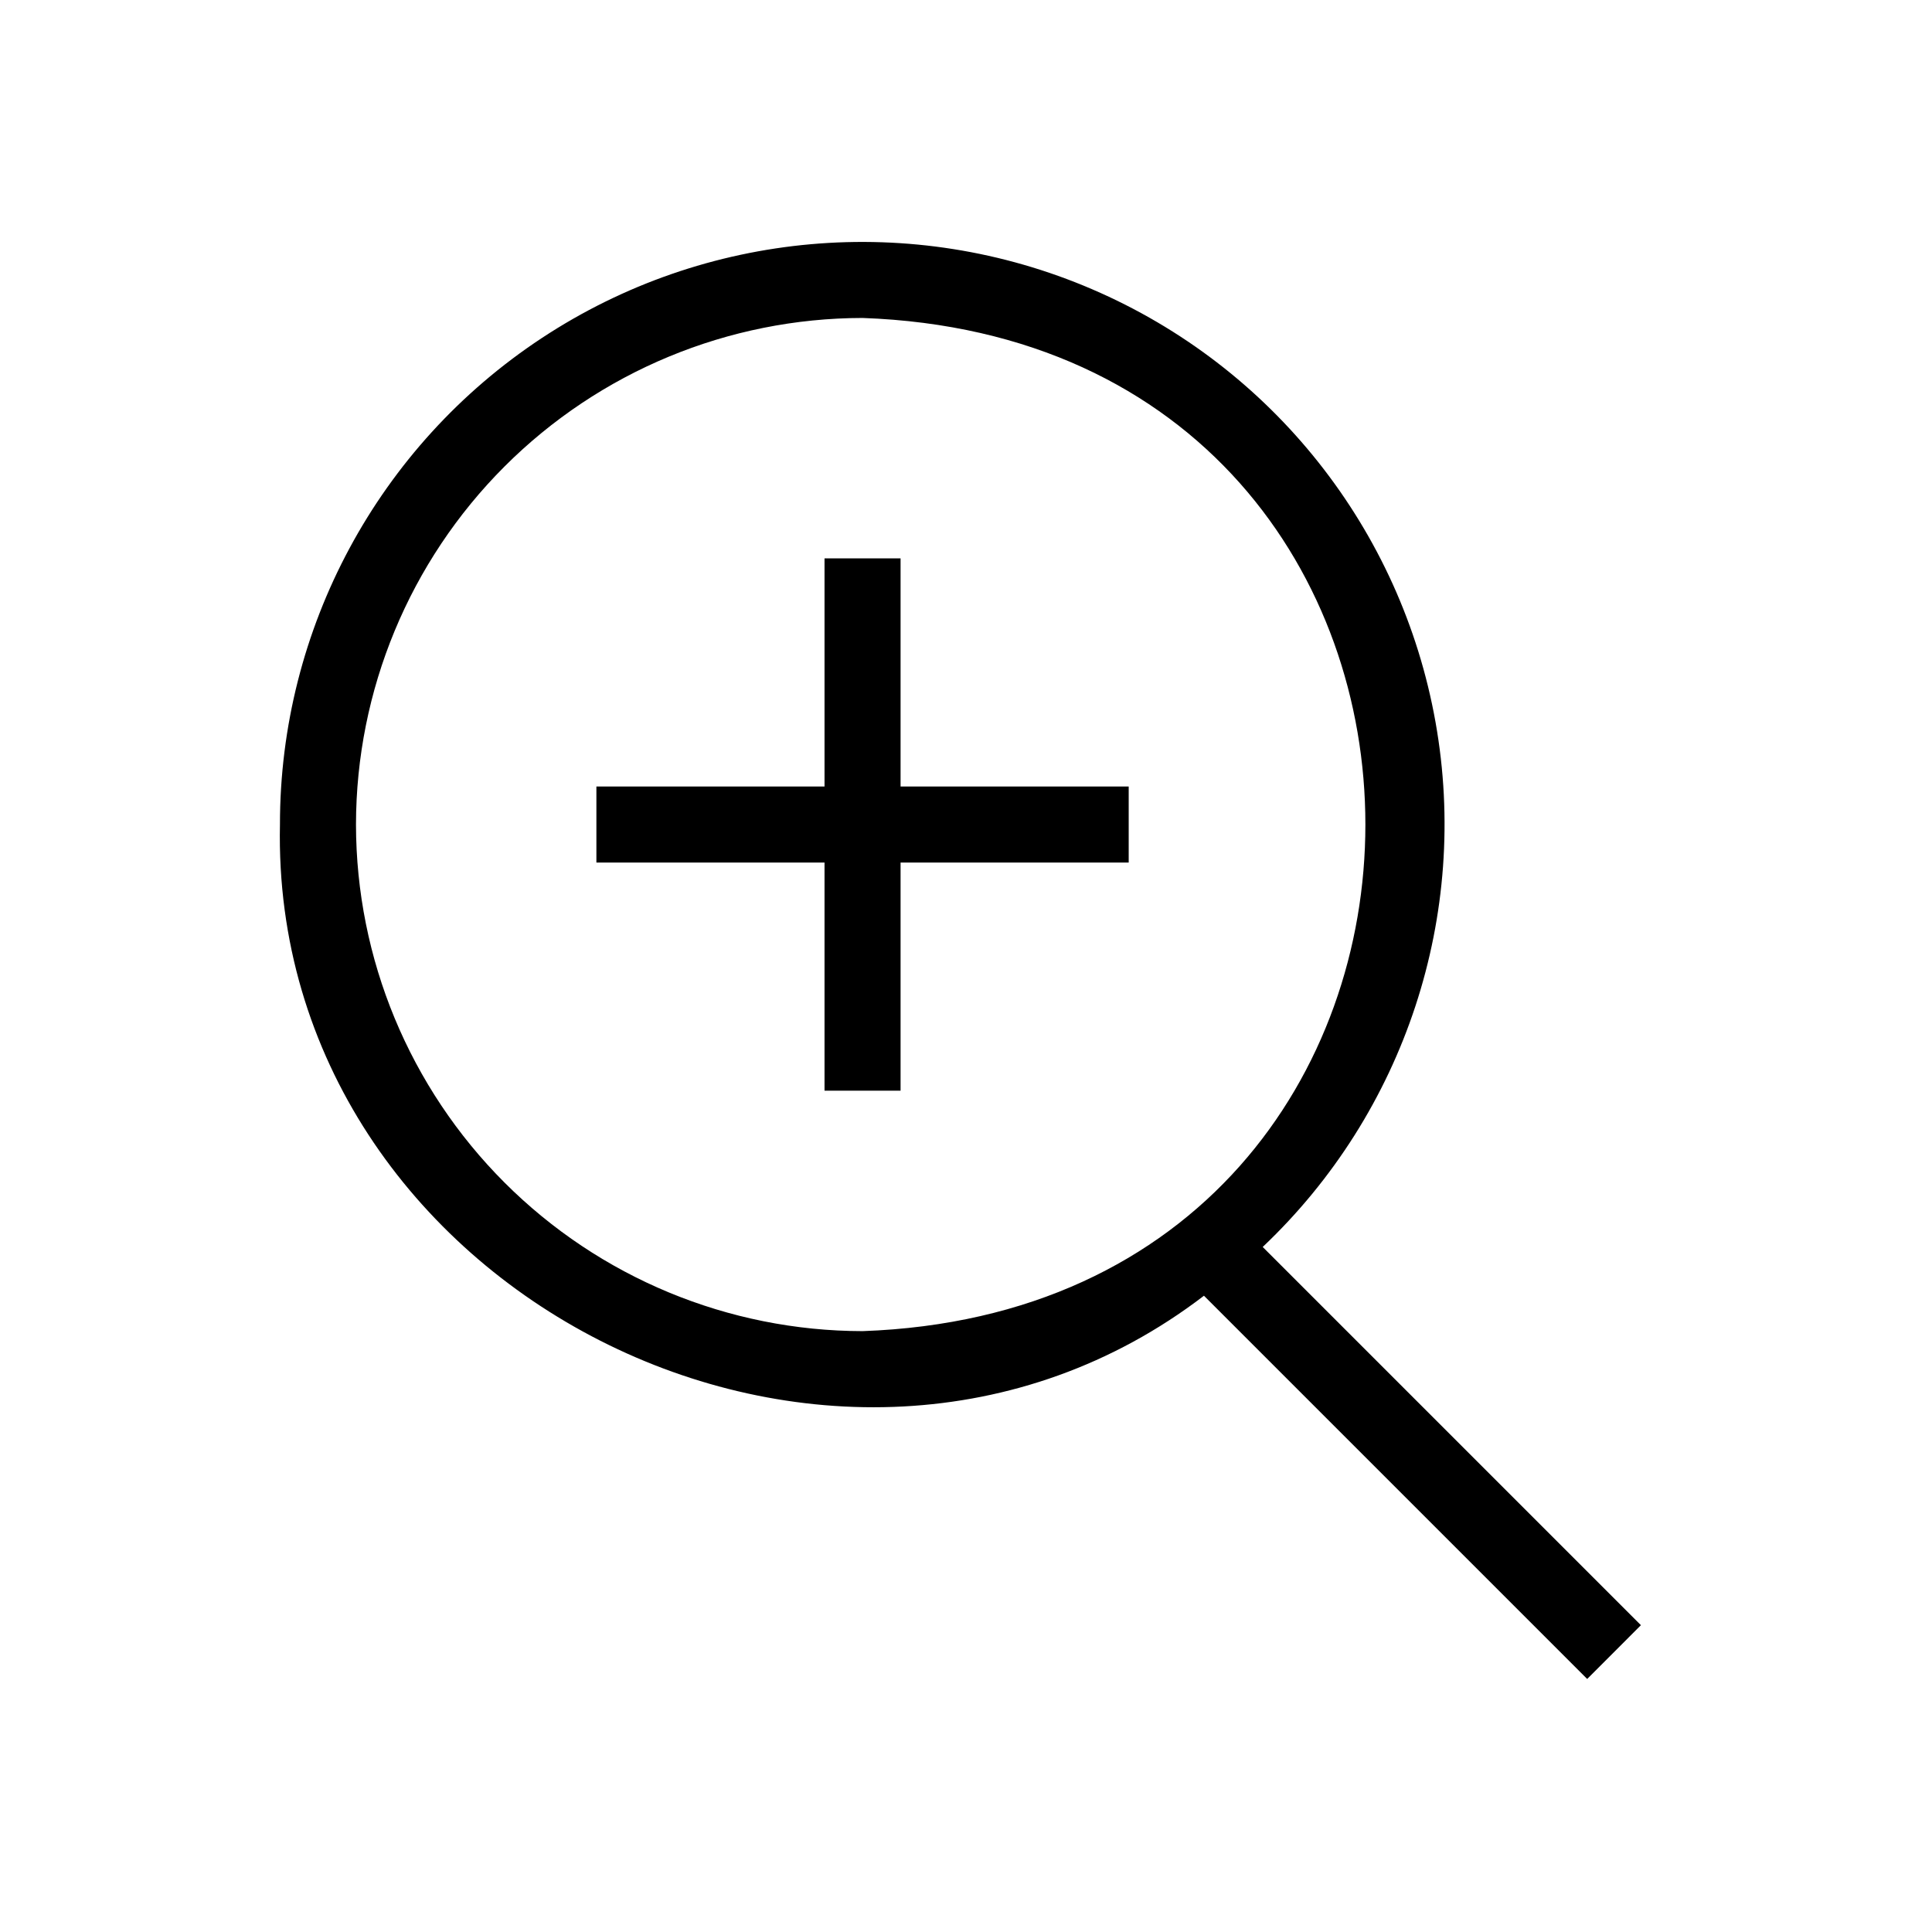 <?xml version="1.0" encoding="UTF-8"?>
<!-- Uploaded to: ICON Repo, www.svgrepo.com, Generator: ICON Repo Mixer Tools -->
<svg fill="#000000" width="800px" height="800px" version="1.1" viewBox="144 144 512 512" xmlns="http://www.w3.org/2000/svg">
 <path d="m578.86 574.69-100.23-100.23c37.691-35.703 54.902-87.965 45.801-139.08-9.102-51.113-43.289-94.223-90.988-114.72-47.695-20.504-102.5-15.645-145.85 12.922-43.352 28.566-69.43 77.02-69.402 128.93-2.637 123.7 147.4 199.46 244.87 124.87l101.56 101.56zm-340.52-212.18c0.039-35.594 14.195-69.715 39.363-94.883s59.293-39.324 94.887-39.363c177.7 6.305 177.64 262.22-0.004 268.5-35.594-0.043-69.715-14.203-94.883-39.371s-39.324-59.293-39.363-94.887zm144.32-10.078h60.457v20.152h-60.457v60.457h-20.152v-60.457h-60.457v-20.152h60.457v-60.457h20.152z"/>
</svg>